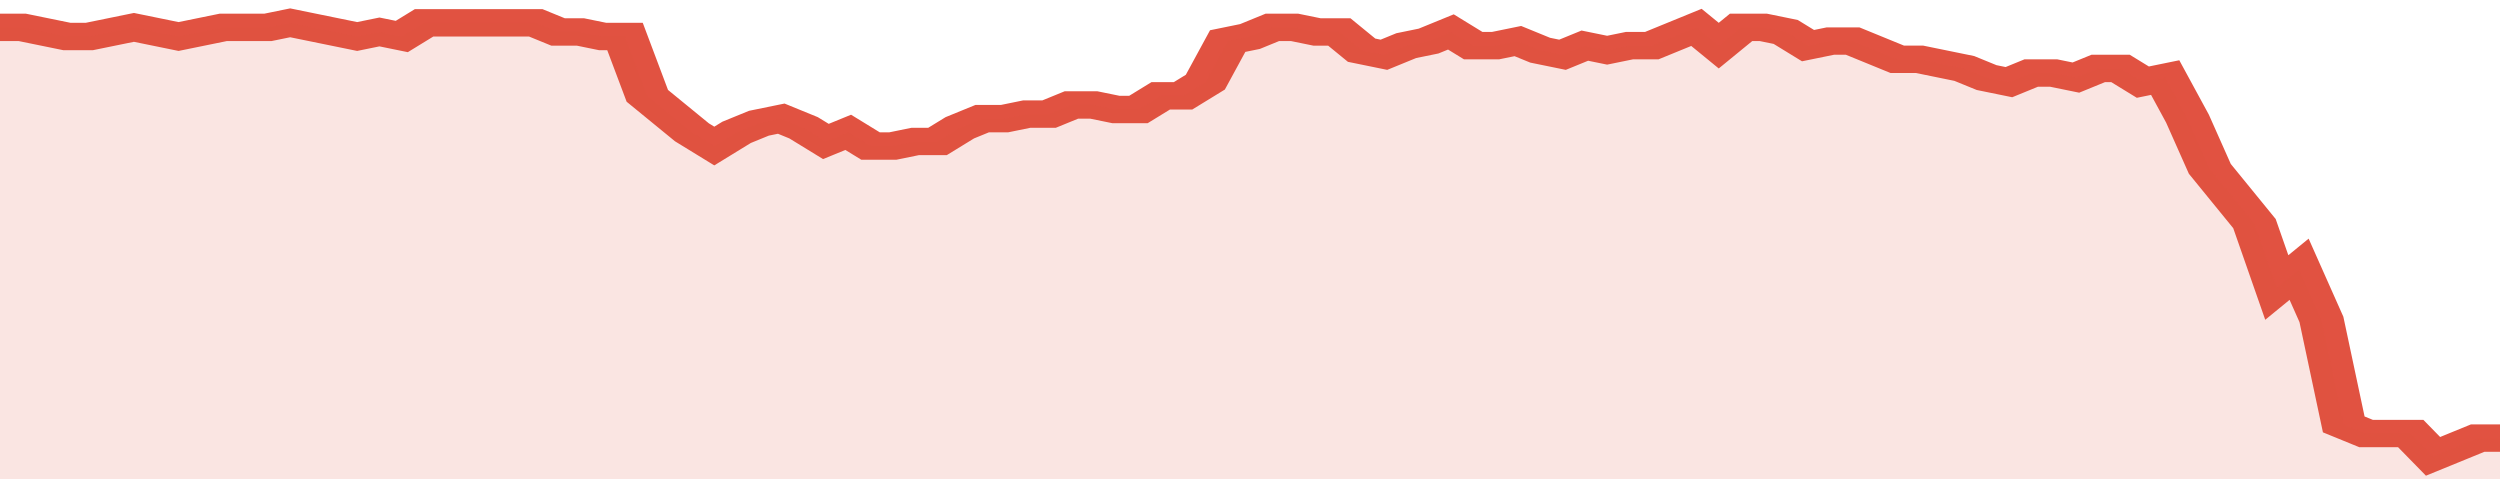 <svg xmlns="http://www.w3.org/2000/svg" viewBox="0 0 336 105" width="120" height="23" preserveAspectRatio="none">
				 <polyline fill="none" stroke="#E15241" stroke-width="6" points="0, 6 3, 6 6, 7 9, 8 12, 8 15, 7 18, 6 21, 7 24, 8 27, 7 30, 6 33, 6 36, 6 39, 5 42, 6 45, 7 48, 8 51, 7 54, 8 57, 5 60, 5 63, 5 66, 5 69, 5 72, 5 75, 7 78, 7 81, 8 84, 8 87, 21 90, 25 93, 29 96, 32 99, 29 102, 27 105, 26 108, 28 111, 31 114, 29 117, 32 120, 32 123, 31 126, 31 129, 28 132, 26 135, 26 138, 25 141, 25 144, 23 147, 23 150, 24 153, 24 156, 21 159, 21 162, 18 165, 9 168, 8 171, 6 174, 6 177, 7 180, 7 183, 11 186, 12 189, 10 192, 9 195, 7 198, 10 201, 10 204, 9 207, 11 210, 12 213, 10 216, 11 219, 10 222, 10 225, 8 228, 6 231, 10 234, 6 237, 6 240, 7 243, 10 246, 9 249, 9 252, 11 255, 13 258, 13 261, 14 264, 15 267, 17 270, 18 273, 16 276, 16 279, 17 282, 15 285, 15 288, 18 291, 17 294, 26 297, 37 300, 43 303, 49 306, 63 309, 59 312, 70 315, 93 318, 95 321, 95 324, 95 327, 100 330, 98 333, 96 336, 96 336, 96 "> </polyline>
				 <polygon fill="#E15241" opacity="0.15" points="0, 105 0, 6 3, 6 6, 7 9, 8 12, 8 15, 7 18, 6 21, 7 24, 8 27, 7 30, 6 33, 6 36, 6 39, 5 42, 6 45, 7 48, 8 51, 7 54, 8 57, 5 60, 5 63, 5 66, 5 69, 5 72, 5 75, 7 78, 7 81, 8 84, 8 87, 21 90, 25 93, 29 96, 32 99, 29 102, 27 105, 26 108, 28 111, 31 114, 29 117, 32 120, 32 123, 31 126, 31 129, 28 132, 26 135, 26 138, 25 141, 25 144, 23 147, 23 150, 24 153, 24 156, 21 159, 21 162, 18 165, 9 168, 8 171, 6 174, 6 177, 7 180, 7 183, 11 186, 12 189, 10 192, 9 195, 7 198, 10 201, 10 204, 9 207, 11 210, 12 213, 10 216, 11 219, 10 222, 10 225, 8 228, 6 231, 10 234, 6 237, 6 240, 7 243, 10 246, 9 249, 9 252, 11 255, 13 258, 13 261, 14 264, 15 267, 17 270, 18 273, 16 276, 16 279, 17 282, 15 285, 15 288, 18 291, 17 294, 26 297, 37 300, 43 303, 49 306, 63 309, 59 312, 70 315, 93 318, 95 321, 95 324, 95 327, 100 330, 98 333, 96 336, 96 336, 105 "></polygon>
			</svg>
